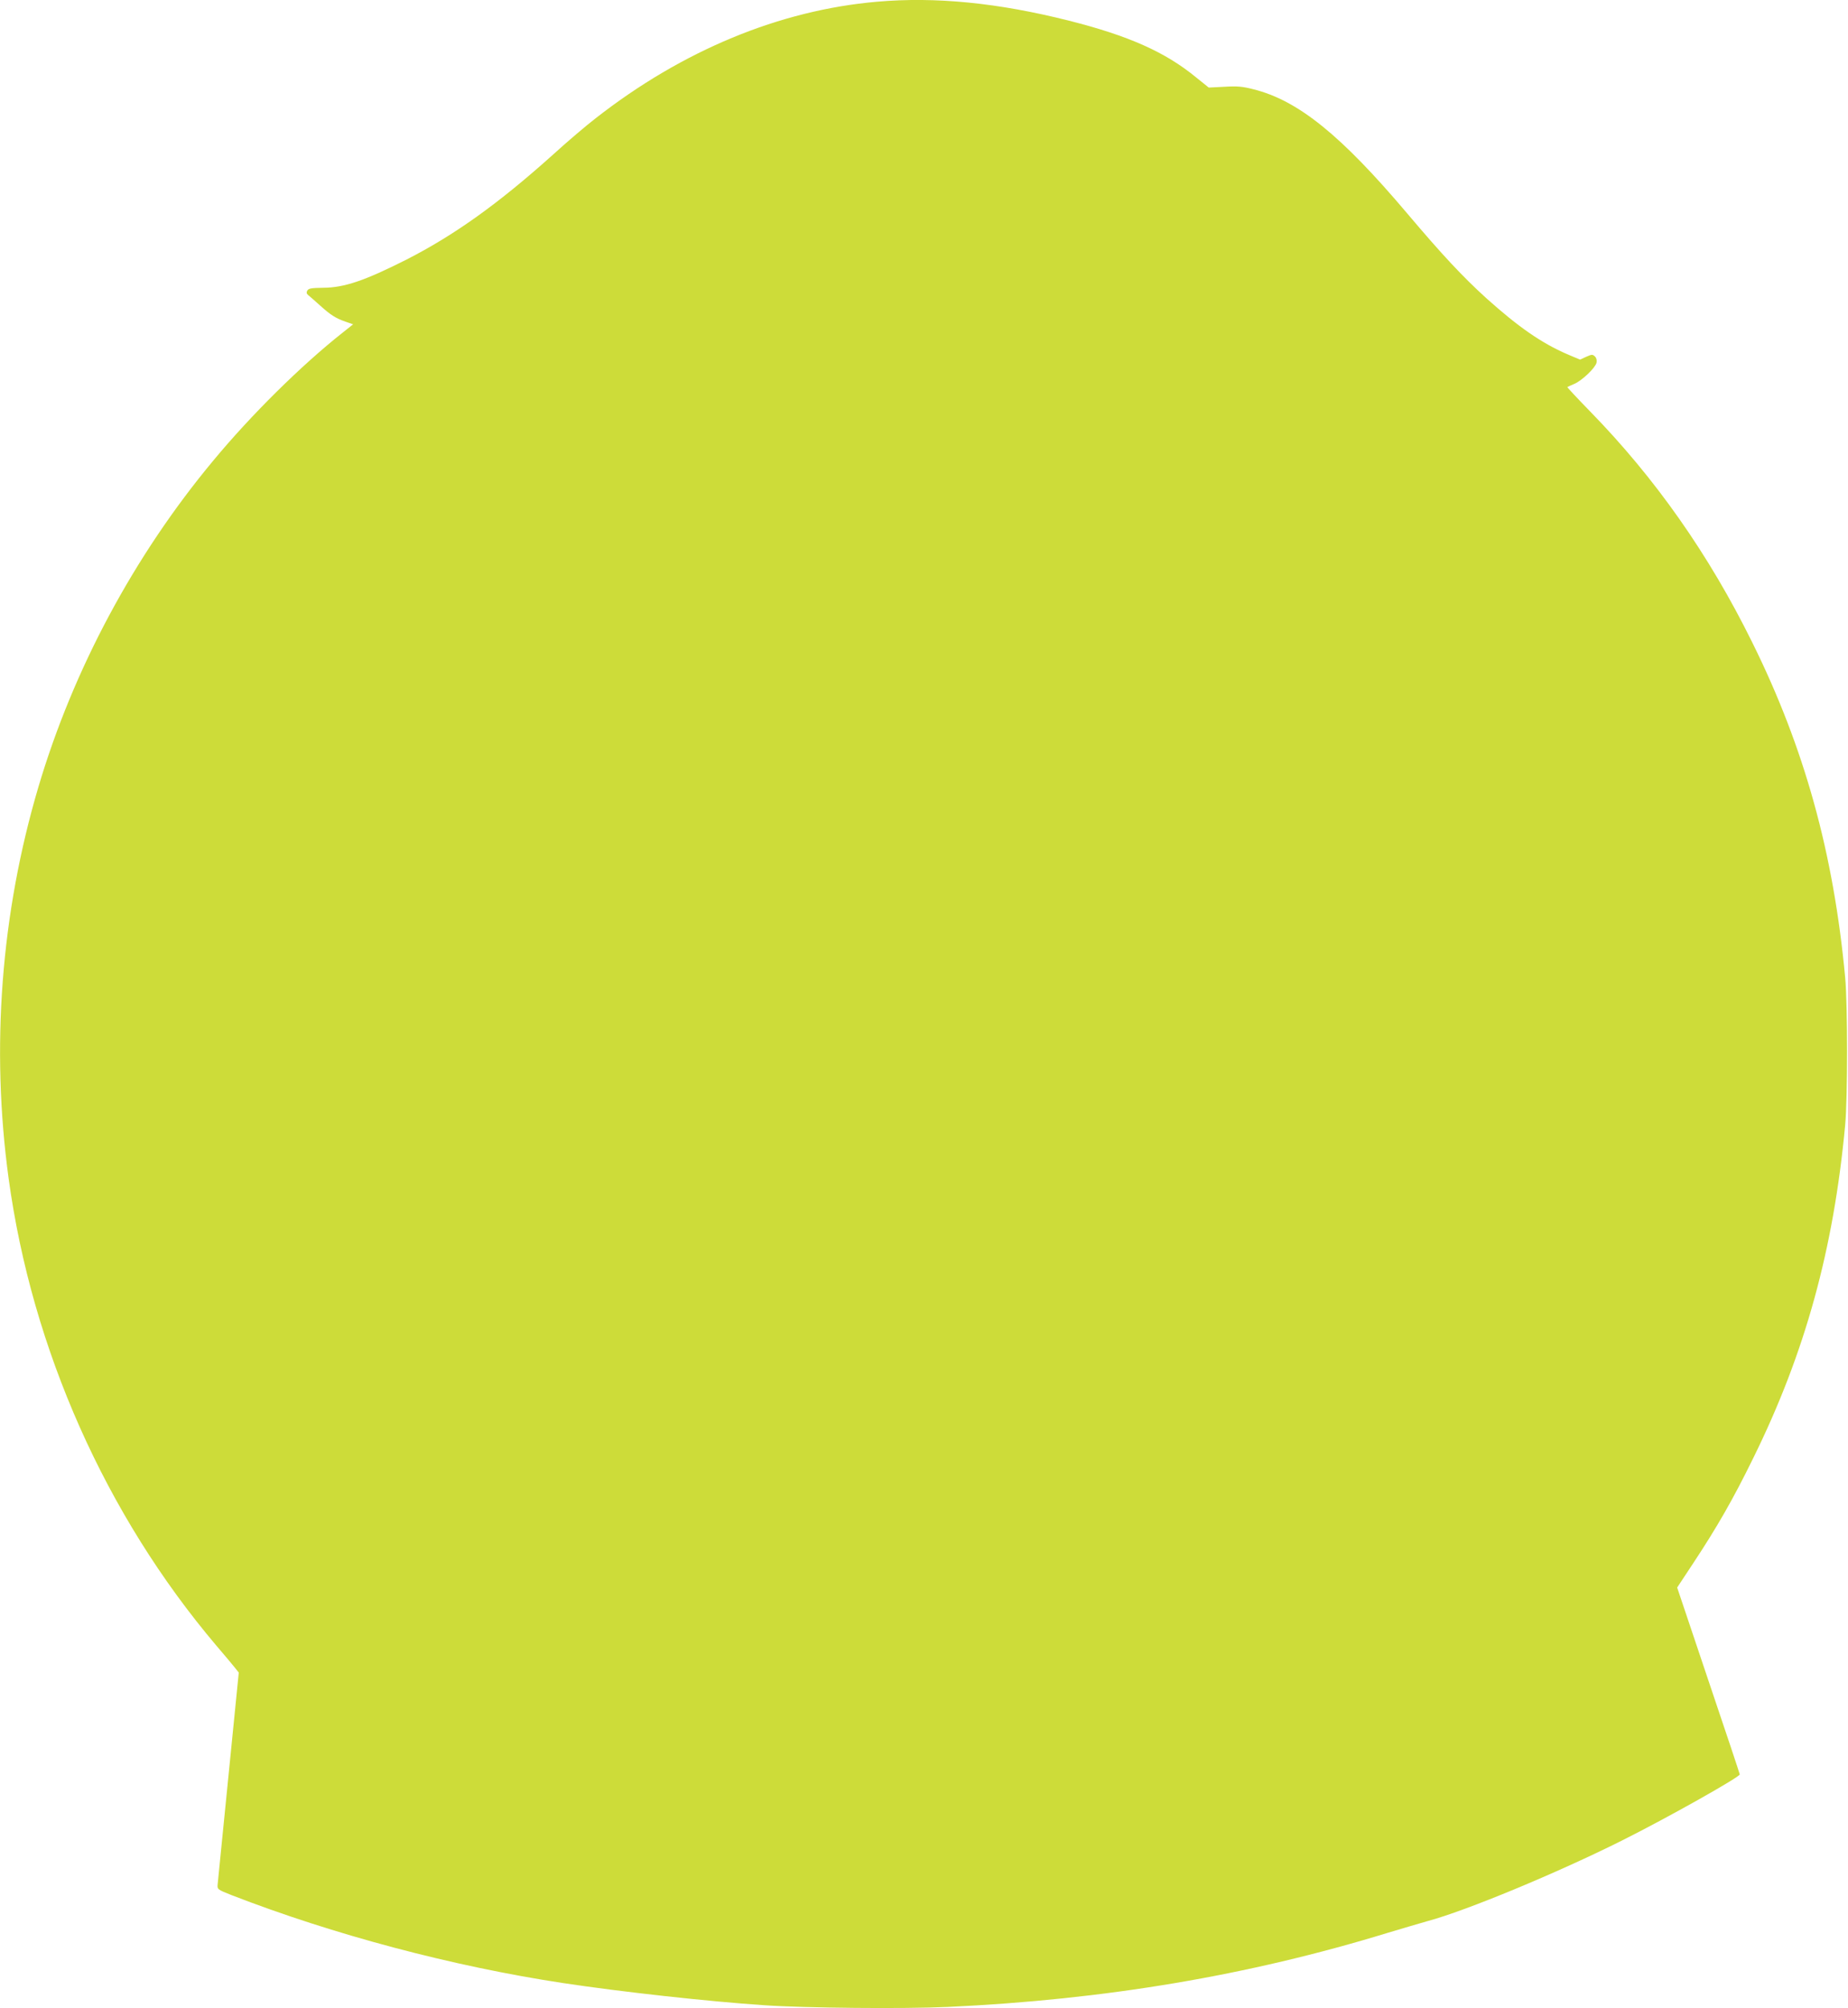 <?xml version="1.0" standalone="no"?>
<!DOCTYPE svg PUBLIC "-//W3C//DTD SVG 20010904//EN"
 "http://www.w3.org/TR/2001/REC-SVG-20010904/DTD/svg10.dtd">
<svg version="1.0" xmlns="http://www.w3.org/2000/svg"
 width="1178pt" height="1280pt" viewBox="0 0 1178 1280"
 preserveAspectRatio="xMidYMid meet">
<g transform="translate(0,1280) scale(0.1,-0.1)"
fill="#cddc39" stroke="none">
<path d="M5590 12789 c-621 -54 -1239 -310 -1792 -742 -60 -46 -181 -149 -270
-230 -353 -317 -631 -515 -936 -671 -267 -135 -397 -179 -530 -180 -77 -1 -95
-4 -103 -18 -7 -12 -5 -21 7 -30 9 -7 42 -36 73 -64 69 -62 100 -82 163 -104
l49 -17 -68 -54 c-263 -208 -581 -522 -823 -814 -505 -606 -893 -1331 -1115
-2080 -239 -807 -304 -1662 -190 -2496 149 -1089 619 -2145 1324 -2977 53 -62
107 -126 120 -143 l23 -29 -66 -662 c-37 -365 -67 -676 -69 -692 -2 -27 2 -30
88 -64 650 -252 1409 -454 2115 -561 371 -56 922 -117 1280 -141 262 -18 892
-24 1170 -11 1002 46 1918 200 2805 472 94 28 208 62 255 75 243 65 829 308
1242 515 288 144 748 403 748 420 0 4 -90 274 -200 599 l-199 592 103 156
c152 230 254 408 381 667 332 673 513 1332 587 2125 16 175 16 765 0 940 -74
793 -259 1462 -592 2135 -276 560 -619 1048 -1034 1473 -82 84 -147 154 -145
155 2 2 23 11 46 21 49 22 131 100 140 134 3 15 0 30 -10 40 -15 14 -20 14
-56 -2 l-39 -18 -83 35 c-165 72 -310 173 -514 356 -150 136 -281 276 -505
541 -421 498 -695 720 -980 791 -70 18 -103 21 -185 16 l-100 -5 -82 66 c-195
160 -428 264 -808 360 -451 114 -851 154 -1225 121z"/>
</g>
</svg>
